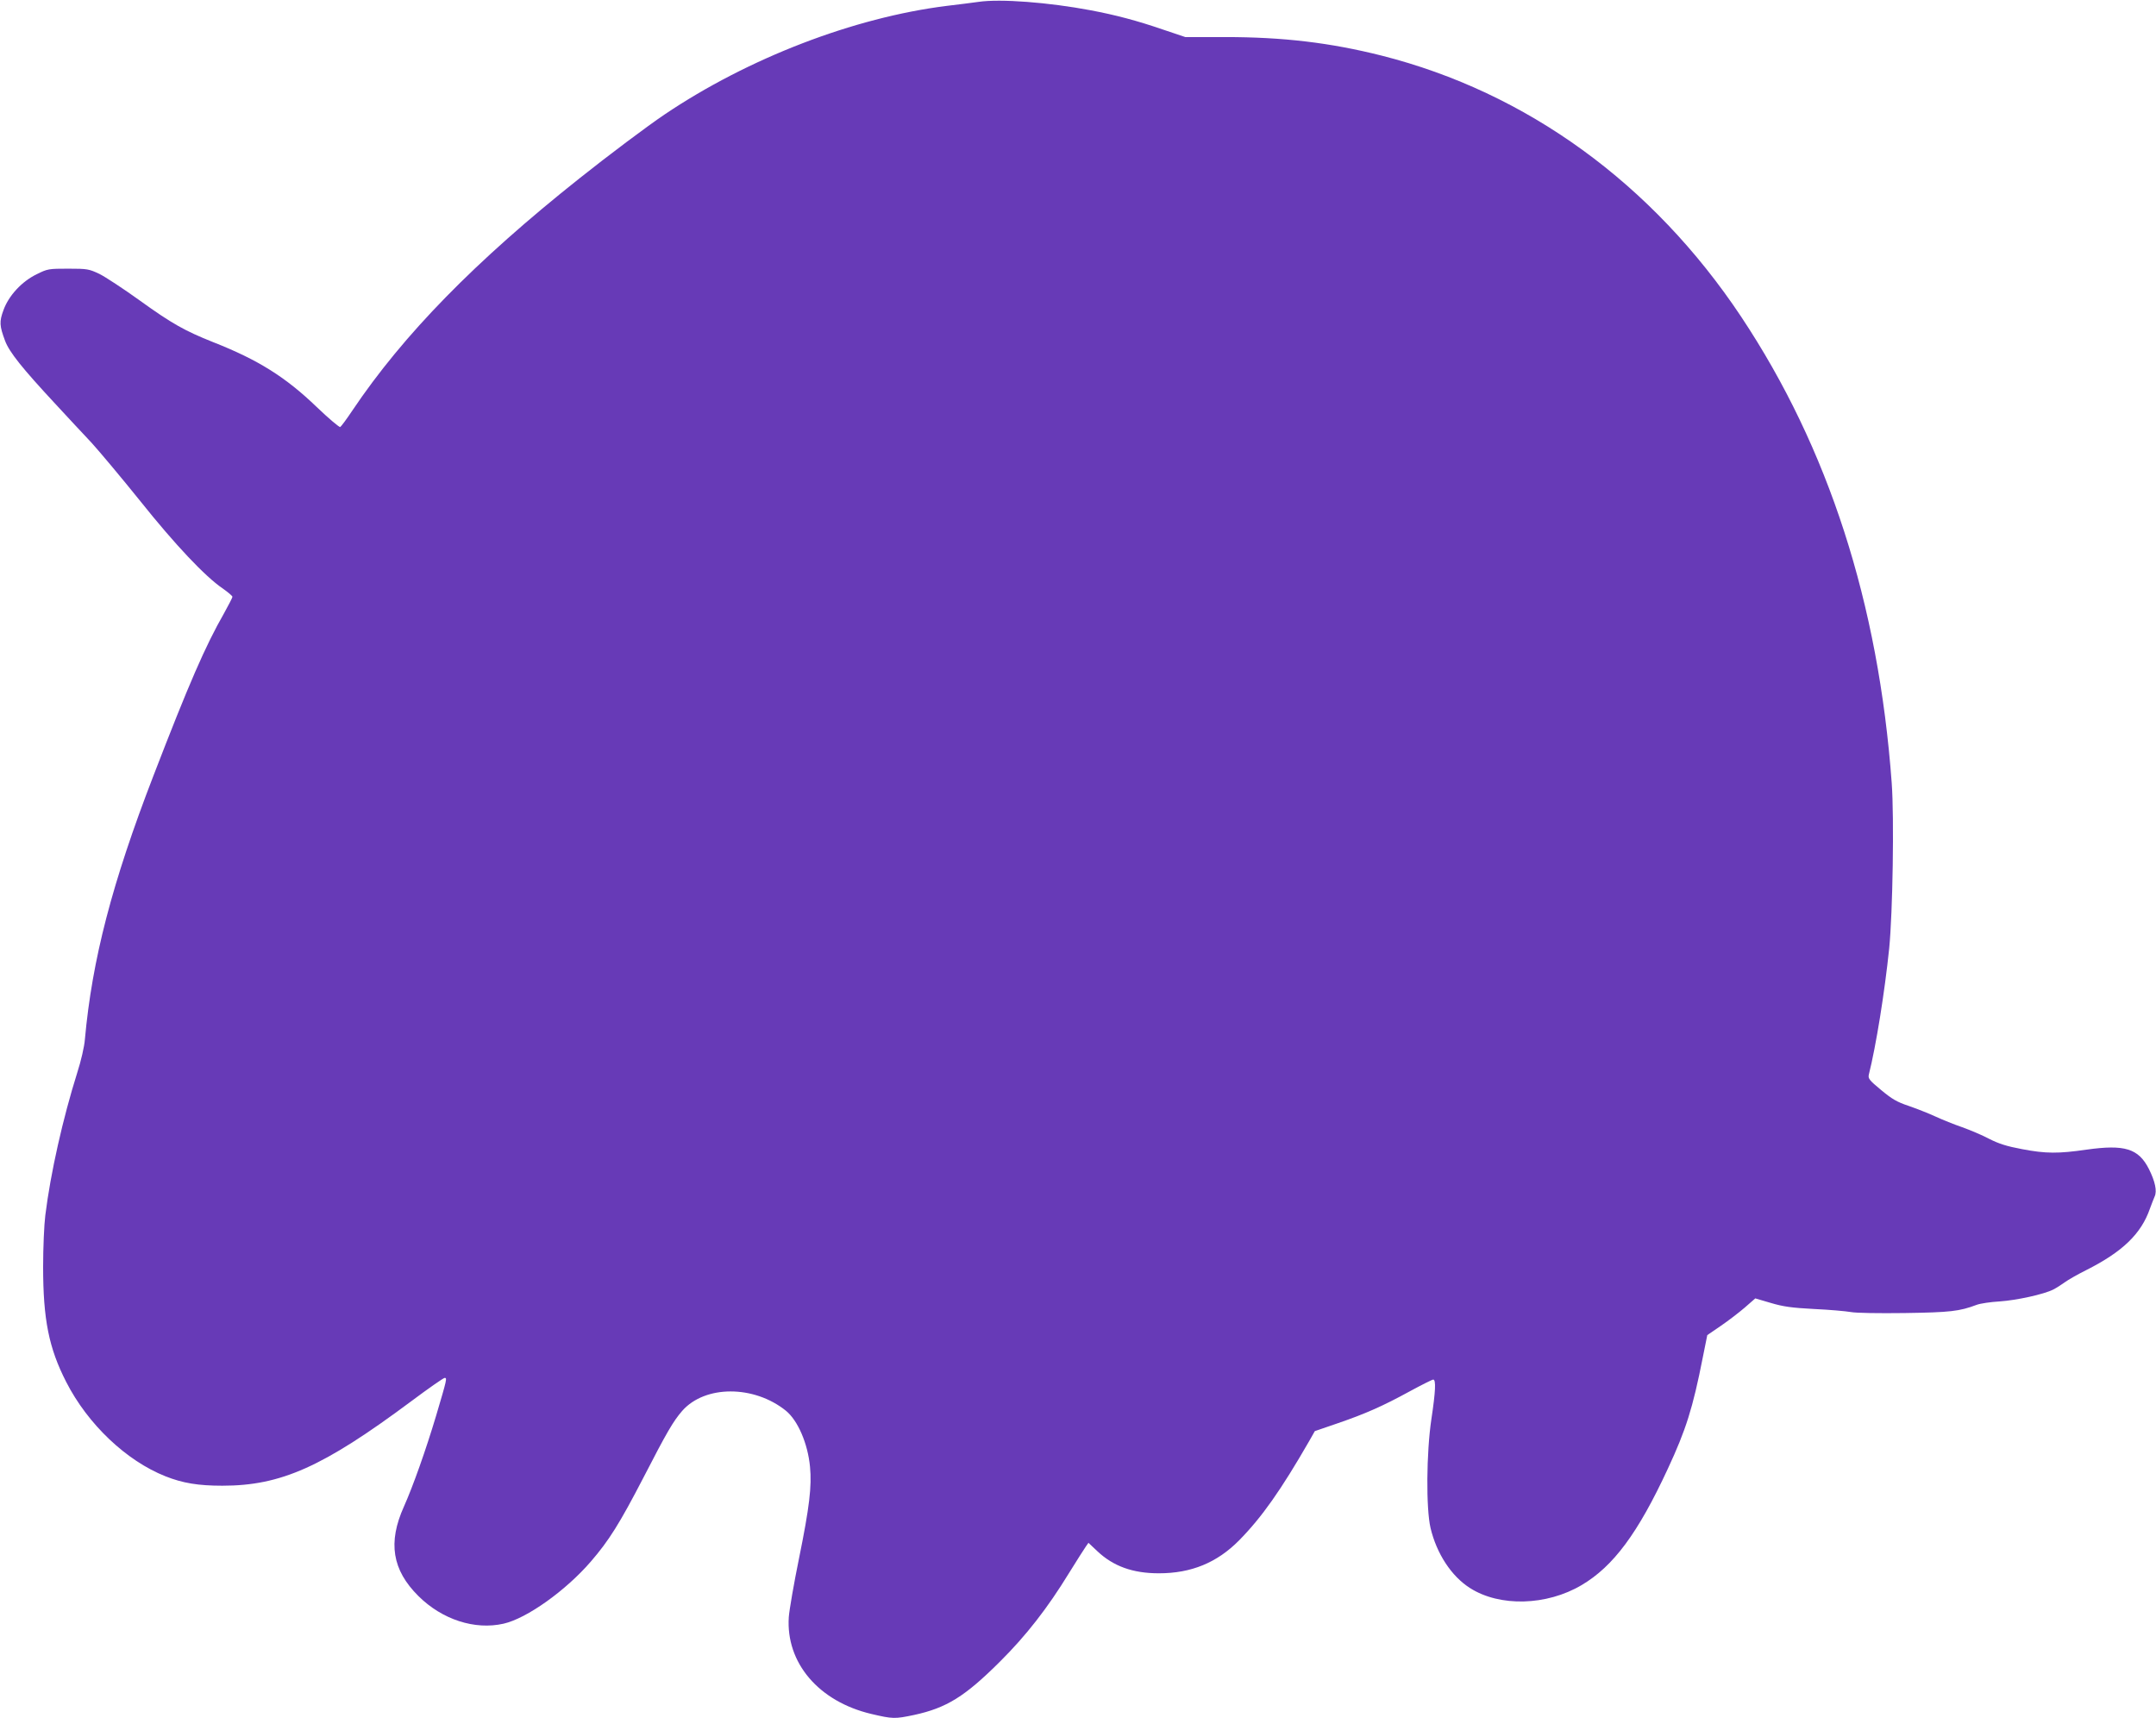<?xml version="1.0" standalone="no"?>
<!DOCTYPE svg PUBLIC "-//W3C//DTD SVG 20010904//EN"
 "http://www.w3.org/TR/2001/REC-SVG-20010904/DTD/svg10.dtd">
<svg version="1.0" xmlns="http://www.w3.org/2000/svg"
 width="1280pt" height="1020pt" viewBox="0 0 1280 1020"
 preserveAspectRatio="xMidYMid meet">
<g transform="translate(0,1020) scale(0.1,-0.1)"
fill="#673ab7" stroke="none">
<path d="M5810 10189 c-36 -5 -121 -16 -190 -24 -551 -69 -1178 -310 -1675
-645 -101 -68 -333 -242 -505 -379 -618 -491 -1045 -927 -1348 -1378 -34 -51
-66 -94 -72 -98 -5 -3 -68 50 -140 119 -185 178 -348 280 -615 385 -168 67
-245 110 -435 247 -96 69 -204 140 -240 158 -62 29 -71 31 -185 31 -116 0
-123 -1 -187 -33 -89 -43 -166 -127 -197 -212 -26 -70 -24 -94 9 -183 25 -67
101 -162 297 -373 70 -76 168 -181 217 -233 48 -53 178 -208 289 -346 206
-258 386 -449 490 -519 31 -22 57 -44 57 -49 0 -5 -23 -49 -50 -98 -110 -192
-209 -419 -419 -964 -246 -637 -364 -1092 -407 -1565 -3 -42 -23 -129 -46
-200 -84 -267 -158 -593 -189 -845 -7 -55 -13 -192 -13 -305 0 -313 34 -483
137 -684 128 -251 357 -468 589 -560 103 -41 196 -56 338 -56 348 0 597 111
1121 501 103 77 192 139 199 139 15 0 14 -6 -51 -225 -61 -204 -137 -418 -191
-539 -96 -213 -70 -376 86 -531 141 -140 335 -203 506 -164 137 31 369 196
518 369 107 124 170 224 313 500 138 268 176 333 229 394 135 154 426 154 616
1 71 -58 130 -195 143 -333 11 -115 -3 -237 -65 -542 -31 -151 -58 -309 -61
-350 -18 -271 177 -501 490 -575 128 -30 139 -30 254 -6 193 42 301 109 509
316 156 155 283 318 411 527 45 73 90 143 99 156 l16 23 52 -49 c95 -90 211
-132 366 -132 193 0 345 63 476 195 135 137 249 299 416 589 l34 60 134 46
c169 58 270 103 431 191 70 38 132 69 138 69 17 0 14 -69 -11 -235 -30 -201
-32 -531 -5 -646 36 -152 124 -287 235 -357 176 -112 454 -105 662 18 188 111
334 307 512 691 107 230 148 359 207 659 l27 134 79 54 c44 30 108 79 143 109
l63 55 92 -27 c74 -22 124 -29 257 -36 91 -4 189 -13 218 -18 30 -6 169 -8
320 -6 269 4 325 10 428 49 22 8 83 17 136 20 101 7 262 42 319 71 19 10 49
29 68 43 19 14 75 46 125 71 217 109 328 216 380 366 10 28 23 60 28 72 15 32
3 89 -34 163 -62 122 -144 147 -371 115 -166 -24 -241 -24 -382 3 -91 17 -138
32 -195 61 -41 22 -113 52 -160 69 -47 16 -119 45 -160 64 -41 19 -113 47
-159 63 -69 23 -98 40 -163 94 -70 58 -78 68 -73 91 43 171 94 489 121 750 21
214 30 774 15 981 -78 1068 -376 1990 -894 2769 -526 790 -1273 1332 -2135
1550 -306 77 -585 110 -929 110 l-236 0 -131 44 c-157 54 -283 87 -431 115
-249 47 -536 69 -665 50z"/>
</g>
</svg>
